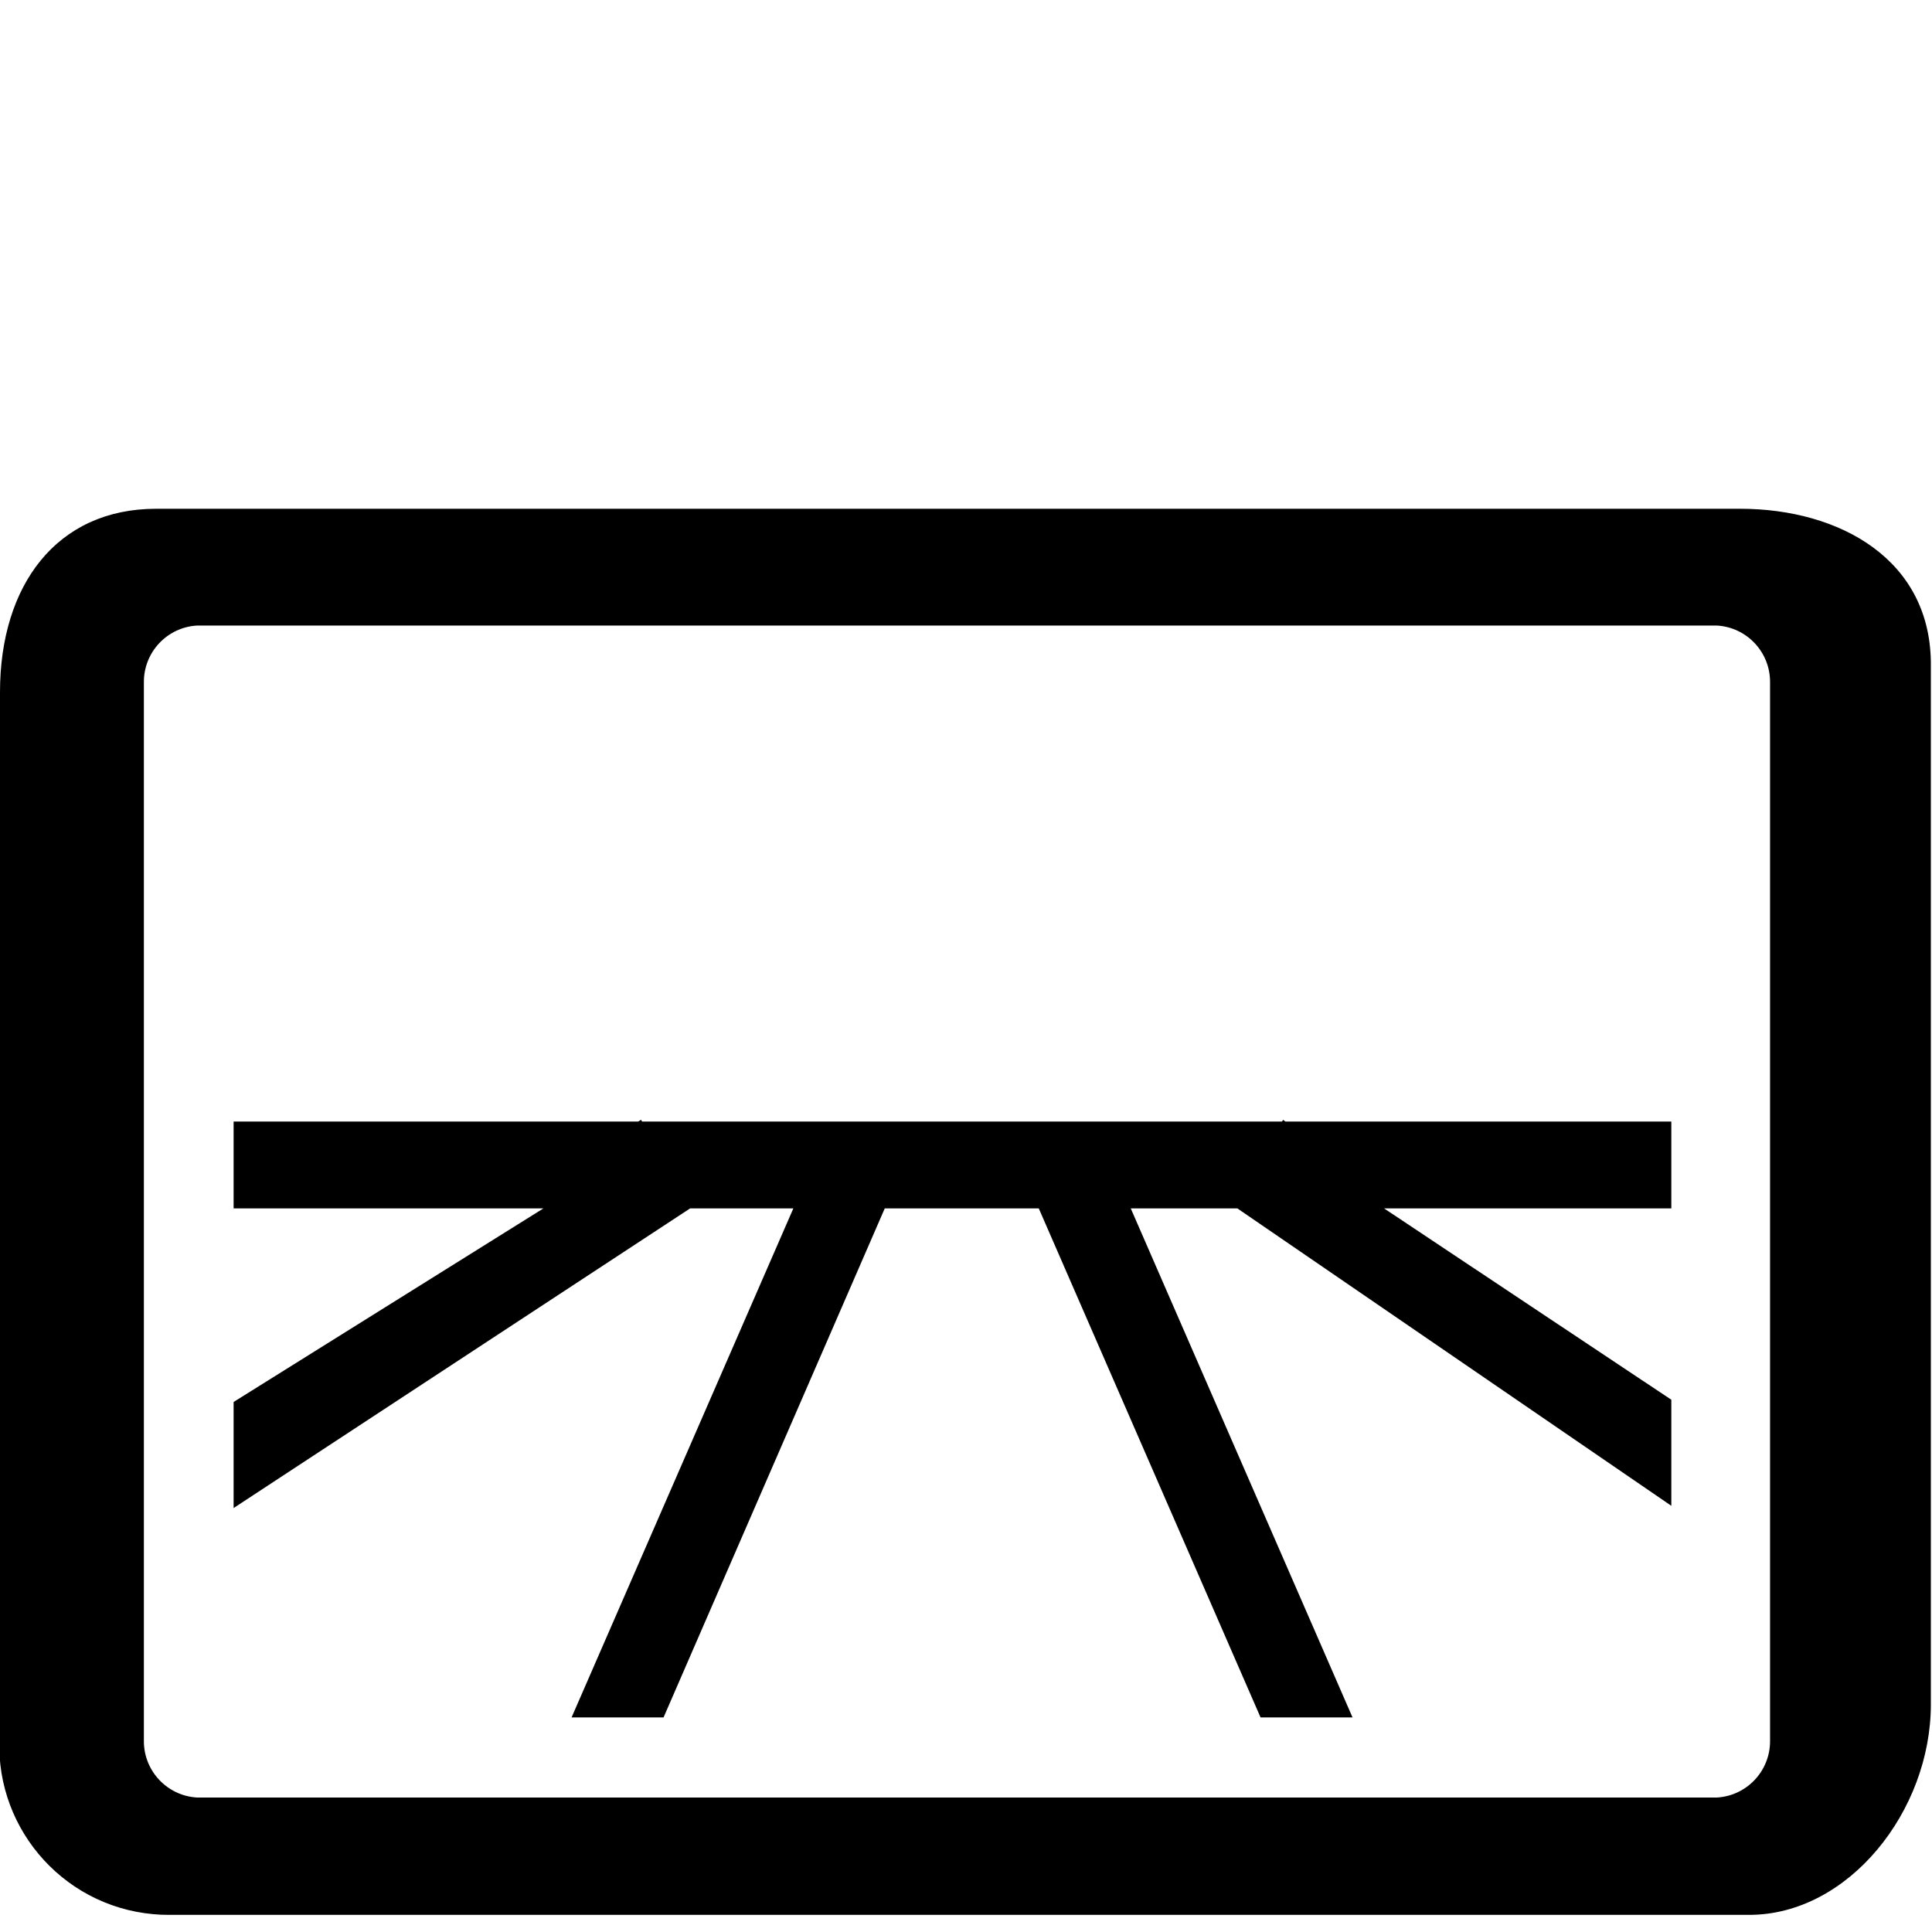 <?xml version="1.0" encoding="UTF-8" standalone="no"?>
<!-- Generator: Adobe Illustrator 13.0.0, SVG Export Plug-In . SVG Version: 6.00 Build 14948)  -->

<svg
   xmlns:dc="http://purl.org/dc/elements/1.1/"
   xmlns:cc="http://creativecommons.org/ns#"
   xmlns:rdf="http://www.w3.org/1999/02/22-rdf-syntax-ns#"
   xmlns:svg="http://www.w3.org/2000/svg"
   xmlns="http://www.w3.org/2000/svg"
   xmlns:sodipodi="http://sodipodi.sourceforge.net/DTD/sodipodi-0.dtd"
   xmlns:inkscape="http://www.inkscape.org/namespaces/inkscape"
   version="1.1"
   id="Layer_1"
   x="0px"
   y="0px"
   width="150px"
   height="150px"
   viewBox="0 0 150 150"
   enable-background="new 0 0 150 150"
   xml:space="preserve"
   inkscape:version="0.91 r13725"
   sodipodi:docname="myview-hover.svg"><defs
     id="defs28" /><sodipodi:namedview
     pagecolor="#ffffff"
     bordercolor="#666666"
     borderopacity="1"
     objecttolerance="10"
     gridtolerance="10"
     guidetolerance="10"
     inkscape:pageopacity="0"
     inkscape:pageshadow="2"
     inkscape:window-width="640"
     inkscape:window-height="480"
     id="namedview26"
     showgrid="false"
     inkscape:zoom="1.5733333"
     inkscape:cx="130.51898"
     inkscape:cy="69.038136"
     inkscape:window-x="20"
     inkscape:window-y="65"
     inkscape:window-maximized="0"
     inkscape:current-layer="Layer_1" /><title
     id="title18">Asset 3</title><g
     id="Layer_2"
     transform="translate(0,20)"><g
       id="Layer_1-2"><path
         d="m 135.105,19.5 -122.97,0 C 4.381,19.5 0,25.458 0,33.738 l 0,80.608 c -0.653,7.229 4.677,13.618 11.906,14.271 0.411,0.037 0.824,0.055 1.236,0.053 l 122.664,0 c 7.709,0 14.105,-8.061 14.105,-16.34 l 0,-80.607 C 150,23.443 142.815,19.5 135.105,19.5 Z m 2.322,95.678 c 0.005,2.32 -1.802,4.241 -4.118,4.381 l -118.02,0 c -2.316,-0.14 -4.122,-2.061 -4.118,-4.381 l 0,-82.229 c -0.004,-2.32 1.802,-4.242 4.118,-4.381 l 118.02,0 c 2.316,0.139 4.123,2.061 4.118,4.381 l 0,82.229 z"
         id="path22"
         inkscape:connector-curvature="0" /><polygon
         points="99.533,67.076 49.854,67.076 49.767,66.944 49.547,67.076 18.137,67.076 18.137,73.822 42.188,73.822 18.137,88.849 18.137,97.084 53.578,73.822 61.595,73.822 44.378,113.338 51.519,113.338 68.691,73.822 80.651,73.822 97.868,113.338 105.009,113.338 87.792,73.822 96.072,73.822 129.761,96.91 129.761,88.674 107.462,73.822 129.761,73.822 129.761,67.076 99.795,67.076 99.62,66.944 "
         id="polygon24" /></g></g></svg>